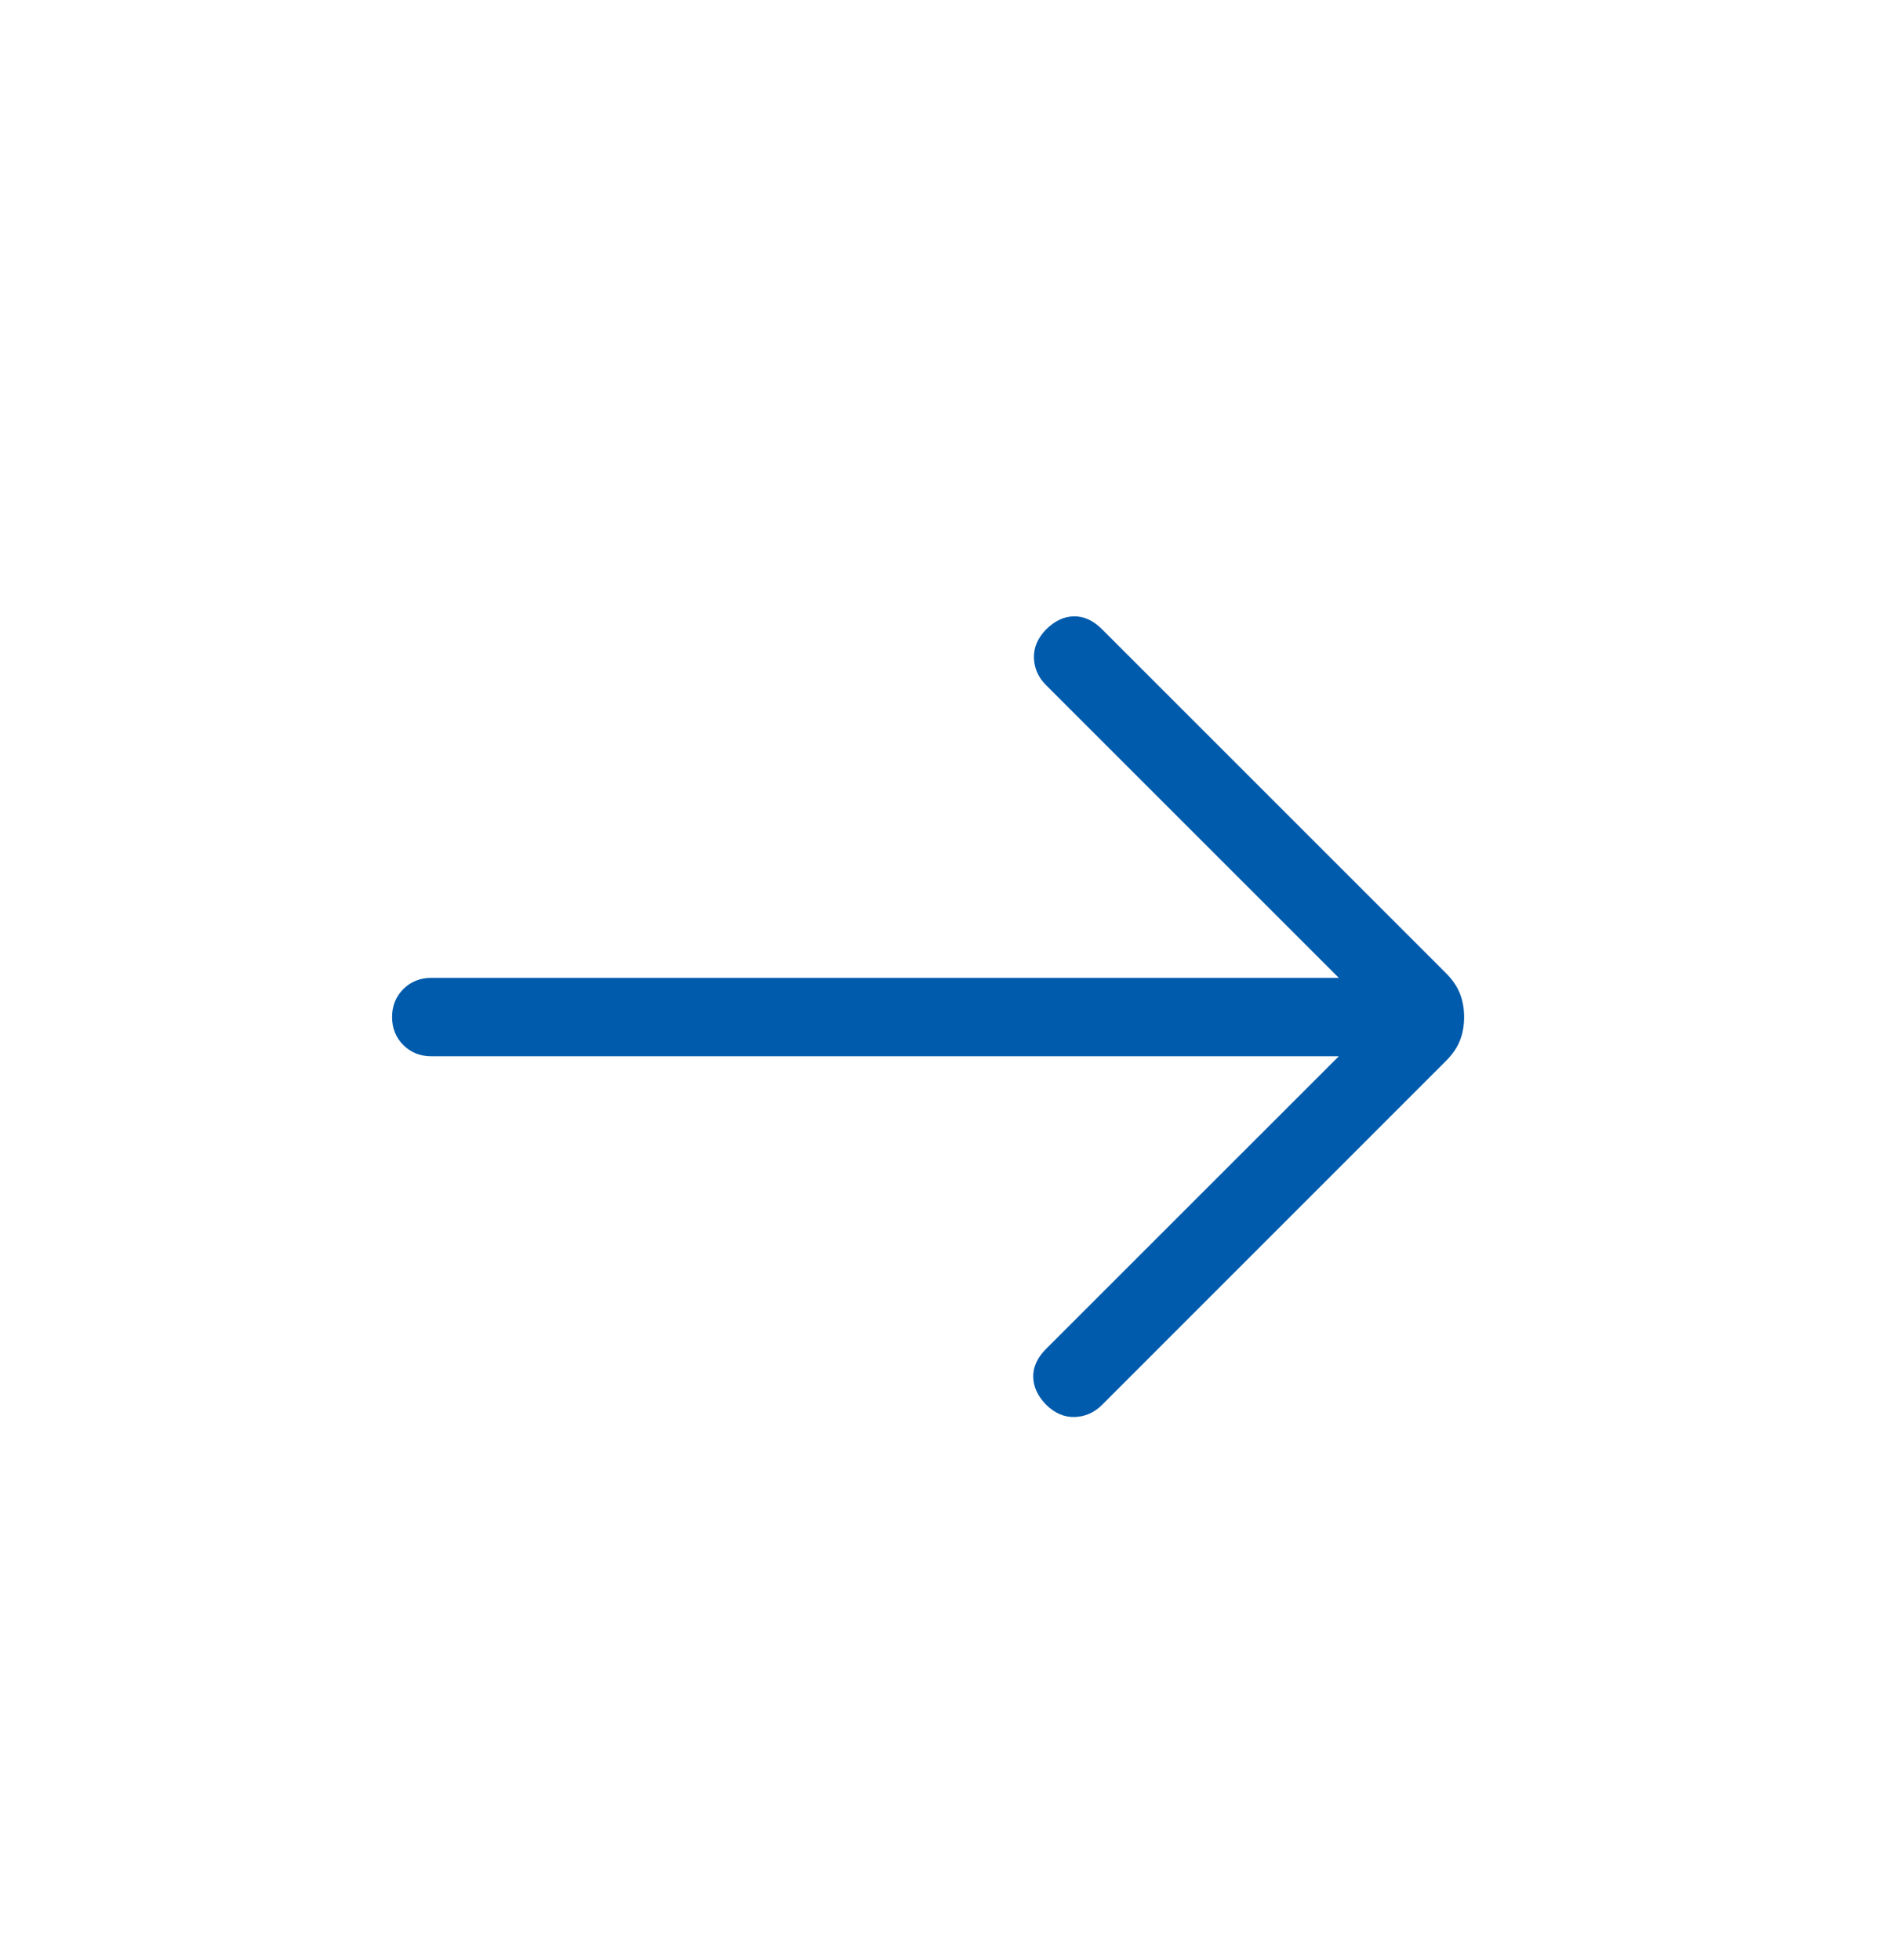 <svg width="24" height="25" viewBox="0 0 24 25" fill="none" xmlns="http://www.w3.org/2000/svg">
<mask id="mask0_1399_13796" style="mask-type:alpha" maskUnits="userSpaceOnUse" x="0" y="0" width="24" height="25">
<rect y="0.973" width="24" height="24" fill="#D9D9D9"/>
</mask>
<g mask="url(#mask0_1399_13796)">
<path d="M17.073 13.472H5.5C5.358 13.472 5.239 13.424 5.143 13.329C5.048 13.233 5 13.114 5 12.972C5 12.829 5.048 12.711 5.143 12.615C5.239 12.52 5.358 12.472 5.5 12.472H17.073L13.338 8.737C13.241 8.64 13.19 8.525 13.185 8.393C13.181 8.261 13.232 8.14 13.338 8.03C13.449 7.919 13.568 7.863 13.695 7.861C13.823 7.859 13.942 7.914 14.052 8.024L18.434 12.406C18.522 12.494 18.583 12.583 18.618 12.674C18.654 12.765 18.671 12.864 18.671 12.972C18.671 13.079 18.654 13.179 18.618 13.27C18.583 13.361 18.522 13.45 18.434 13.537L14.052 17.92C13.954 18.017 13.839 18.068 13.705 18.073C13.571 18.077 13.449 18.024 13.338 17.914C13.232 17.804 13.178 17.686 13.176 17.56C13.174 17.435 13.228 17.317 13.338 17.206L17.073 13.472Z" fill="#005BAC"/>
</g>
</svg>
